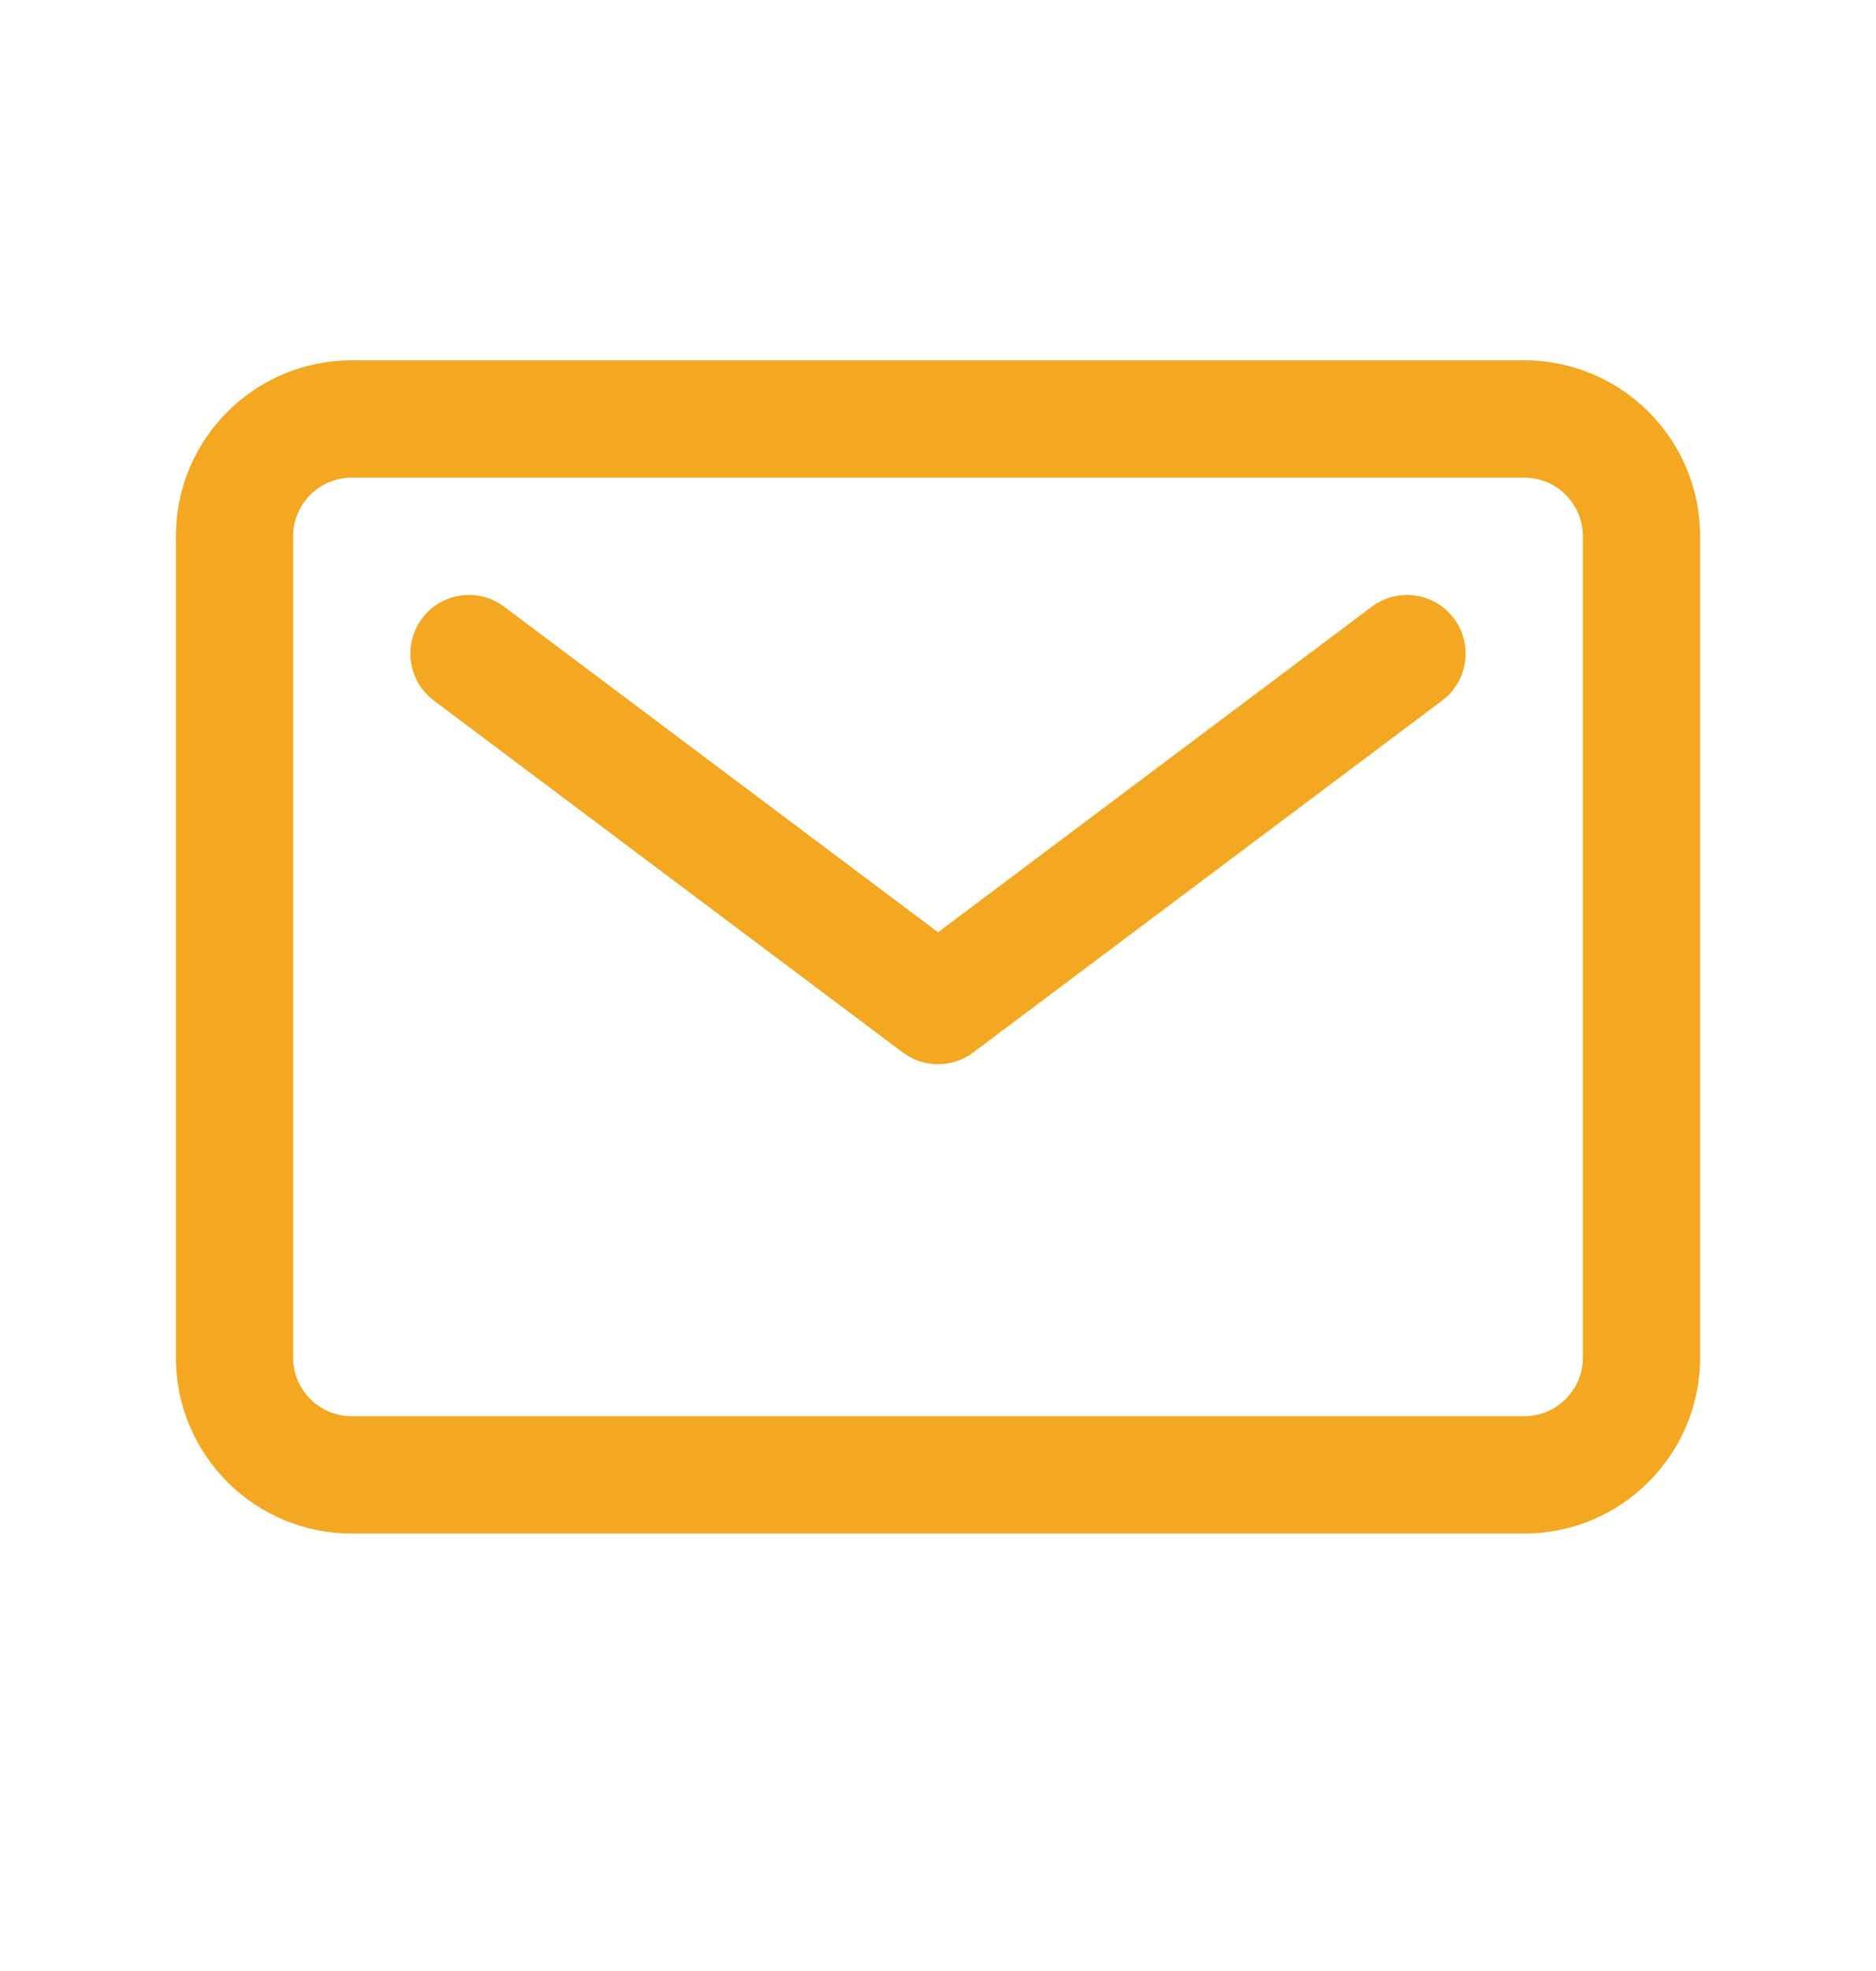<svg width="20" height="21" viewBox="0 0 20 21" fill="none" xmlns="http://www.w3.org/2000/svg">
<path d="M16.25 3.839C17.285 3.839 18.125 4.678 18.125 5.714V14.464C18.125 15.499 17.285 16.339 16.25 16.339H3.75C2.714 16.339 1.875 15.499 1.875 14.464V5.714C1.875 4.678 2.714 3.839 3.75 3.839H16.25ZM3.75 5.089C3.405 5.089 3.125 5.369 3.125 5.714V14.464C3.125 14.809 3.405 15.089 3.75 15.089H16.25C16.595 15.089 16.875 14.809 16.875 14.464V5.714C16.875 5.369 16.595 5.089 16.25 5.089H3.75Z" fill="#F4A721"/>
<path d="M10.375 11.214C10.175 11.364 9.908 11.379 9.694 11.259L9.625 11.214L4.625 7.464C4.349 7.257 4.293 6.865 4.5 6.589C4.691 6.334 5.04 6.267 5.309 6.421L5.375 6.464L10 9.933L14.625 6.464C14.88 6.273 15.233 6.306 15.449 6.529L15.5 6.589C15.691 6.844 15.658 7.197 15.435 7.413L15.375 7.464L10.375 11.214Z" fill="#F4A721"/>
</svg>
